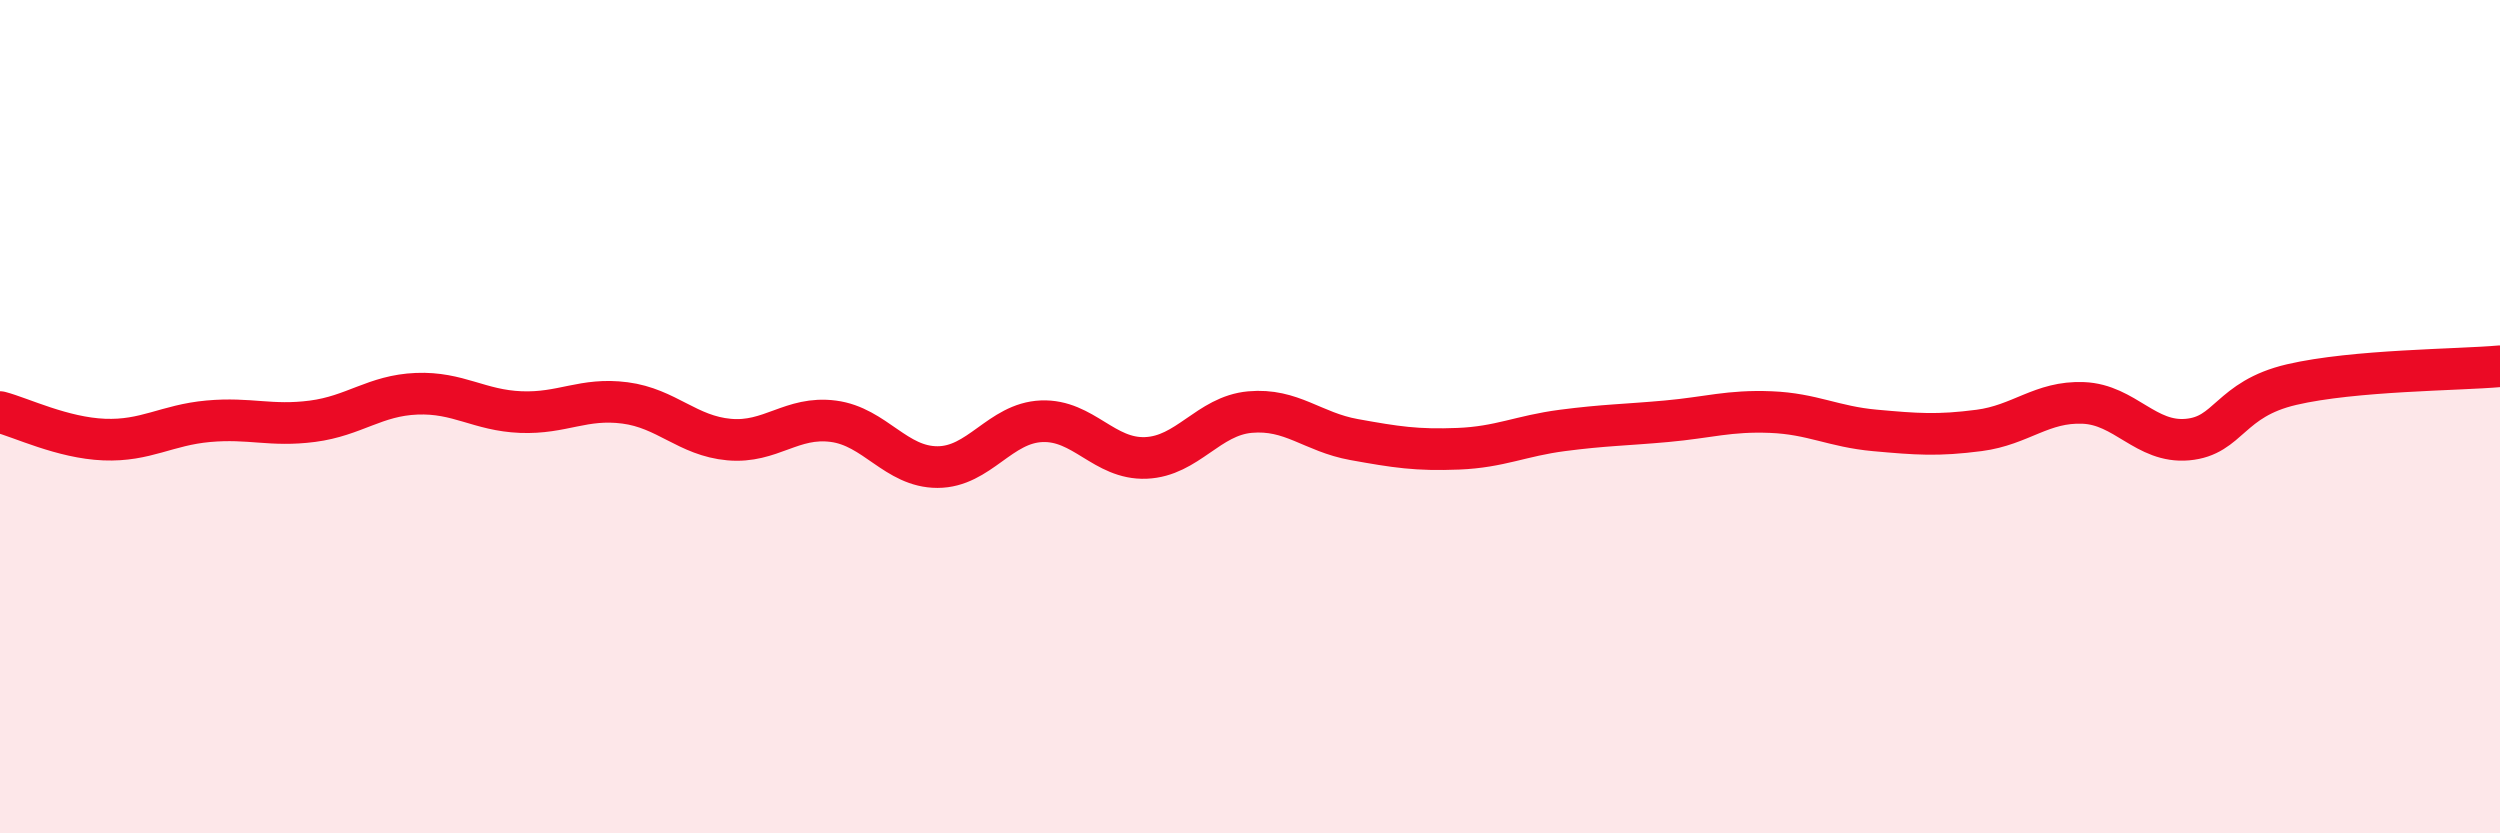 
    <svg width="60" height="20" viewBox="0 0 60 20" xmlns="http://www.w3.org/2000/svg">
      <path
        d="M 0,9.89 C 0.5,10.02 1.5,10.51 2.5,10.55 C 3.5,10.59 4,10.2 5,10.11 C 6,10.02 6.5,10.24 7.5,10.11 C 8.5,9.98 9,9.49 10,9.45 C 11,9.41 11.5,9.85 12.5,9.89 C 13.5,9.93 14,9.54 15,9.67 C 16,9.8 16.5,10.46 17.5,10.55 C 18.5,10.64 19,9.98 20,10.11 C 21,10.24 21.5,11.21 22.5,11.21 C 23.5,11.21 24,10.15 25,10.11 C 26,10.07 26.5,11.03 27.5,10.99 C 28.5,10.95 29,9.98 30,9.89 C 31,9.8 31.5,10.37 32.5,10.55 C 33.5,10.73 34,10.81 35,10.77 C 36,10.73 36.5,10.46 37.5,10.33 C 38.5,10.2 39,10.2 40,10.11 C 41,10.02 41.5,9.85 42.5,9.89 C 43.5,9.93 44,10.24 45,10.33 C 46,10.42 46.5,10.46 47.5,10.33 C 48.5,10.2 49,9.63 50,9.67 C 51,9.71 51.5,10.64 52.5,10.55 C 53.5,10.46 53.5,9.58 55,9.23 C 56.5,8.88 59,8.88 60,8.79L60 20L0 20Z"
        fill="#EB0A25"
        opacity="0.1"
        stroke-linecap="round"
        stroke-linejoin="round"
      />
      <path
        d="M 0,9.89 C 0.5,10.02 1.5,10.51 2.5,10.55 C 3.5,10.59 4,10.2 5,10.11 C 6,10.02 6.5,10.24 7.5,10.11 C 8.5,9.98 9,9.49 10,9.45 C 11,9.41 11.5,9.85 12.5,9.89 C 13.5,9.93 14,9.54 15,9.67 C 16,9.8 16.5,10.46 17.5,10.55 C 18.5,10.64 19,9.98 20,10.11 C 21,10.24 21.5,11.21 22.5,11.21 C 23.5,11.21 24,10.15 25,10.11 C 26,10.07 26.5,11.03 27.5,10.99 C 28.5,10.95 29,9.98 30,9.89 C 31,9.8 31.5,10.37 32.5,10.55 C 33.5,10.73 34,10.81 35,10.77 C 36,10.73 36.5,10.46 37.5,10.33 C 38.5,10.2 39,10.2 40,10.11 C 41,10.02 41.5,9.85 42.5,9.89 C 43.5,9.93 44,10.24 45,10.33 C 46,10.42 46.5,10.46 47.5,10.33 C 48.5,10.2 49,9.63 50,9.67 C 51,9.71 51.5,10.64 52.5,10.55 C 53.5,10.46 53.5,9.58 55,9.23 C 56.5,8.88 59,8.88 60,8.79"
        stroke="#EB0A25"
        stroke-width="1"
        fill="none"
        stroke-linecap="round"
        stroke-linejoin="round"
      />
    </svg>
  